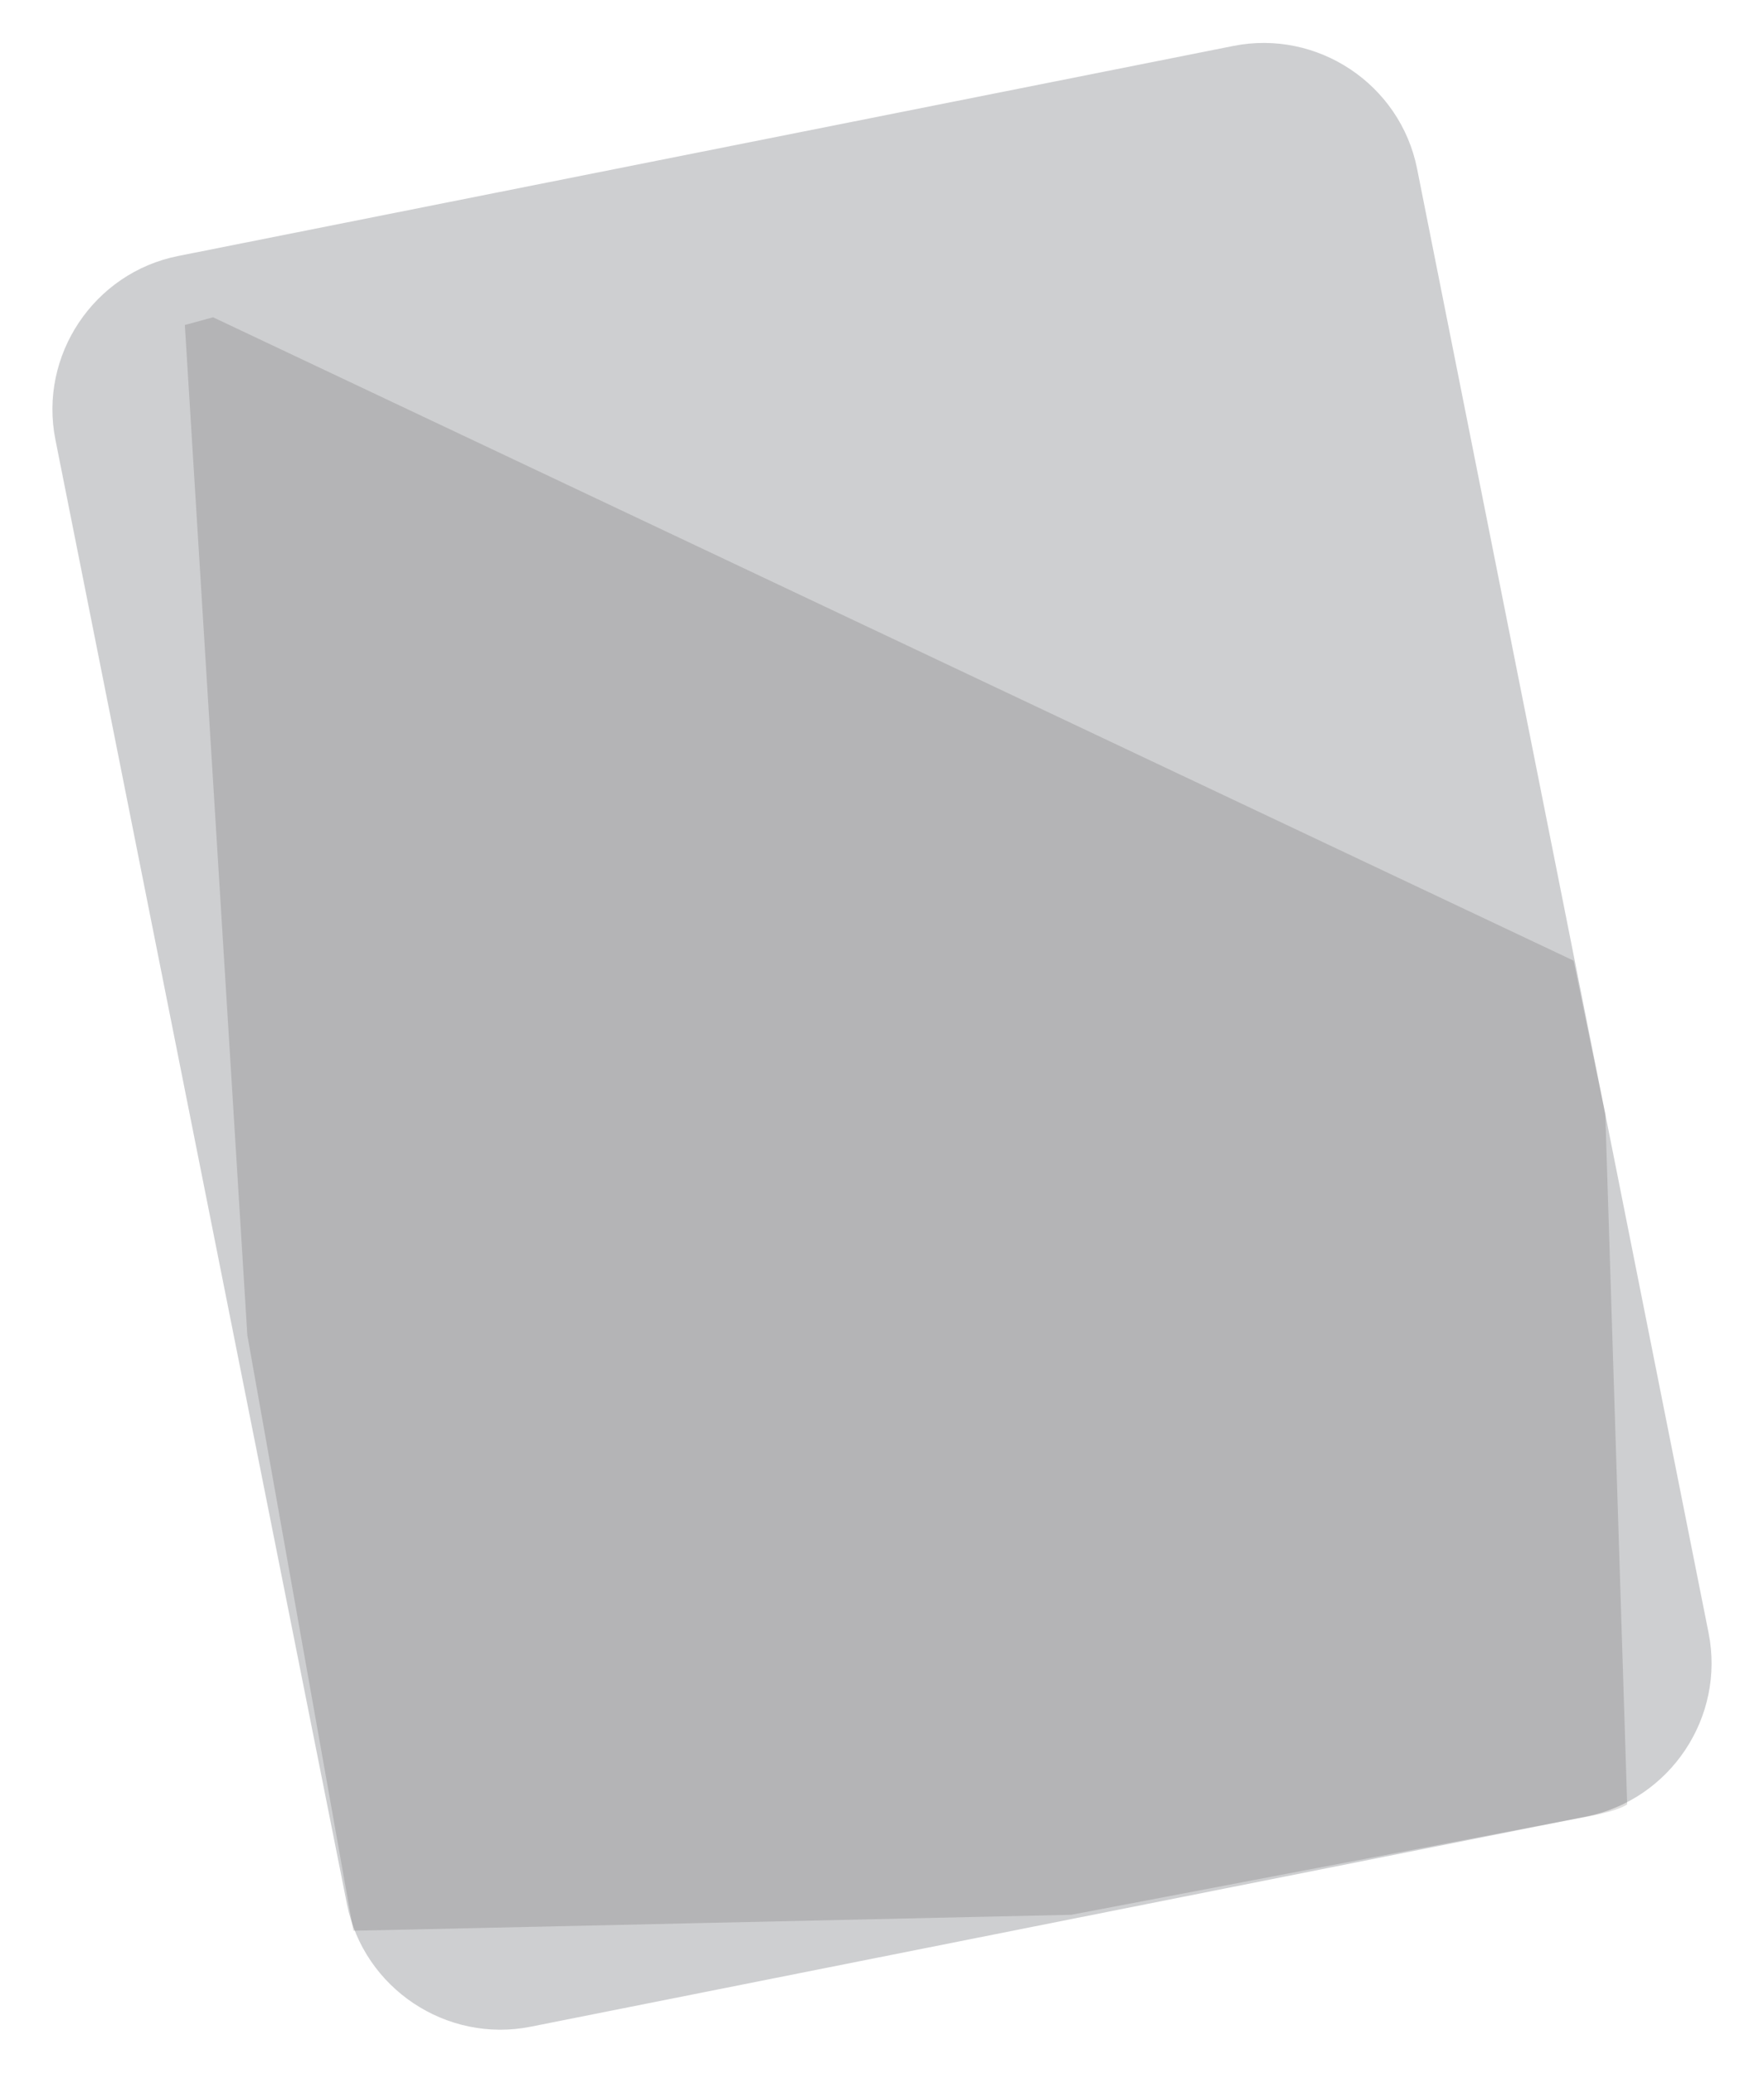 <?xml version="1.0" encoding="utf-8"?>
<!-- Generator: Adobe Illustrator 16.0.0, SVG Export Plug-In . SVG Version: 6.00 Build 0)  -->
<!DOCTYPE svg PUBLIC "-//W3C//DTD SVG 1.1//EN" "http://www.w3.org/Graphics/SVG/1.1/DTD/svg11.dtd">
<svg version="1.1" id="Capa_1" xmlns="http://www.w3.org/2000/svg" xmlns:xlink="http://www.w3.org/1999/xlink" x="0px" y="0px"
	 width="440px" height="517px" viewBox="0 0 440 517" enable-background="new 0 0 440 517" xml:space="preserve">
<path fill="#E0A259" d="M562.24,574.336c0.029,0.057,0.061,0.112,0.088,0.169c-0.048-0.002-0.094-0.006-0.139-0.006
	C562.205,574.447,562.223,574.393,562.24,574.336z"/>
<g>
	<path fill="#CECFD1" d="M86.536,474.93c4.186,21.022,24.808,34.794,45.827,30.612l263.205-52.398
		c21.021-4.186,34.794-24.807,30.609-45.827L353.464,42.07c-4.184-21.022-24.806-34.796-45.825-30.611L44.434,63.856
		c-21.02,4.186-34.795,24.807-30.61,45.826L86.536,474.93z"/>
	<path opacity="0.15" fill="#231F20" d="M400.416,277.917l5.457,172.173c-3.097,2.009-10.472,3.125-14.441,3.889l-124.209,23.644
		c0,0-178.439,4.001-179.081,3.978L61.69,333.036L46.105,81.066l7.041-1.923l339.368,160.484L400.416,277.917z"/>
</g>
</svg>
